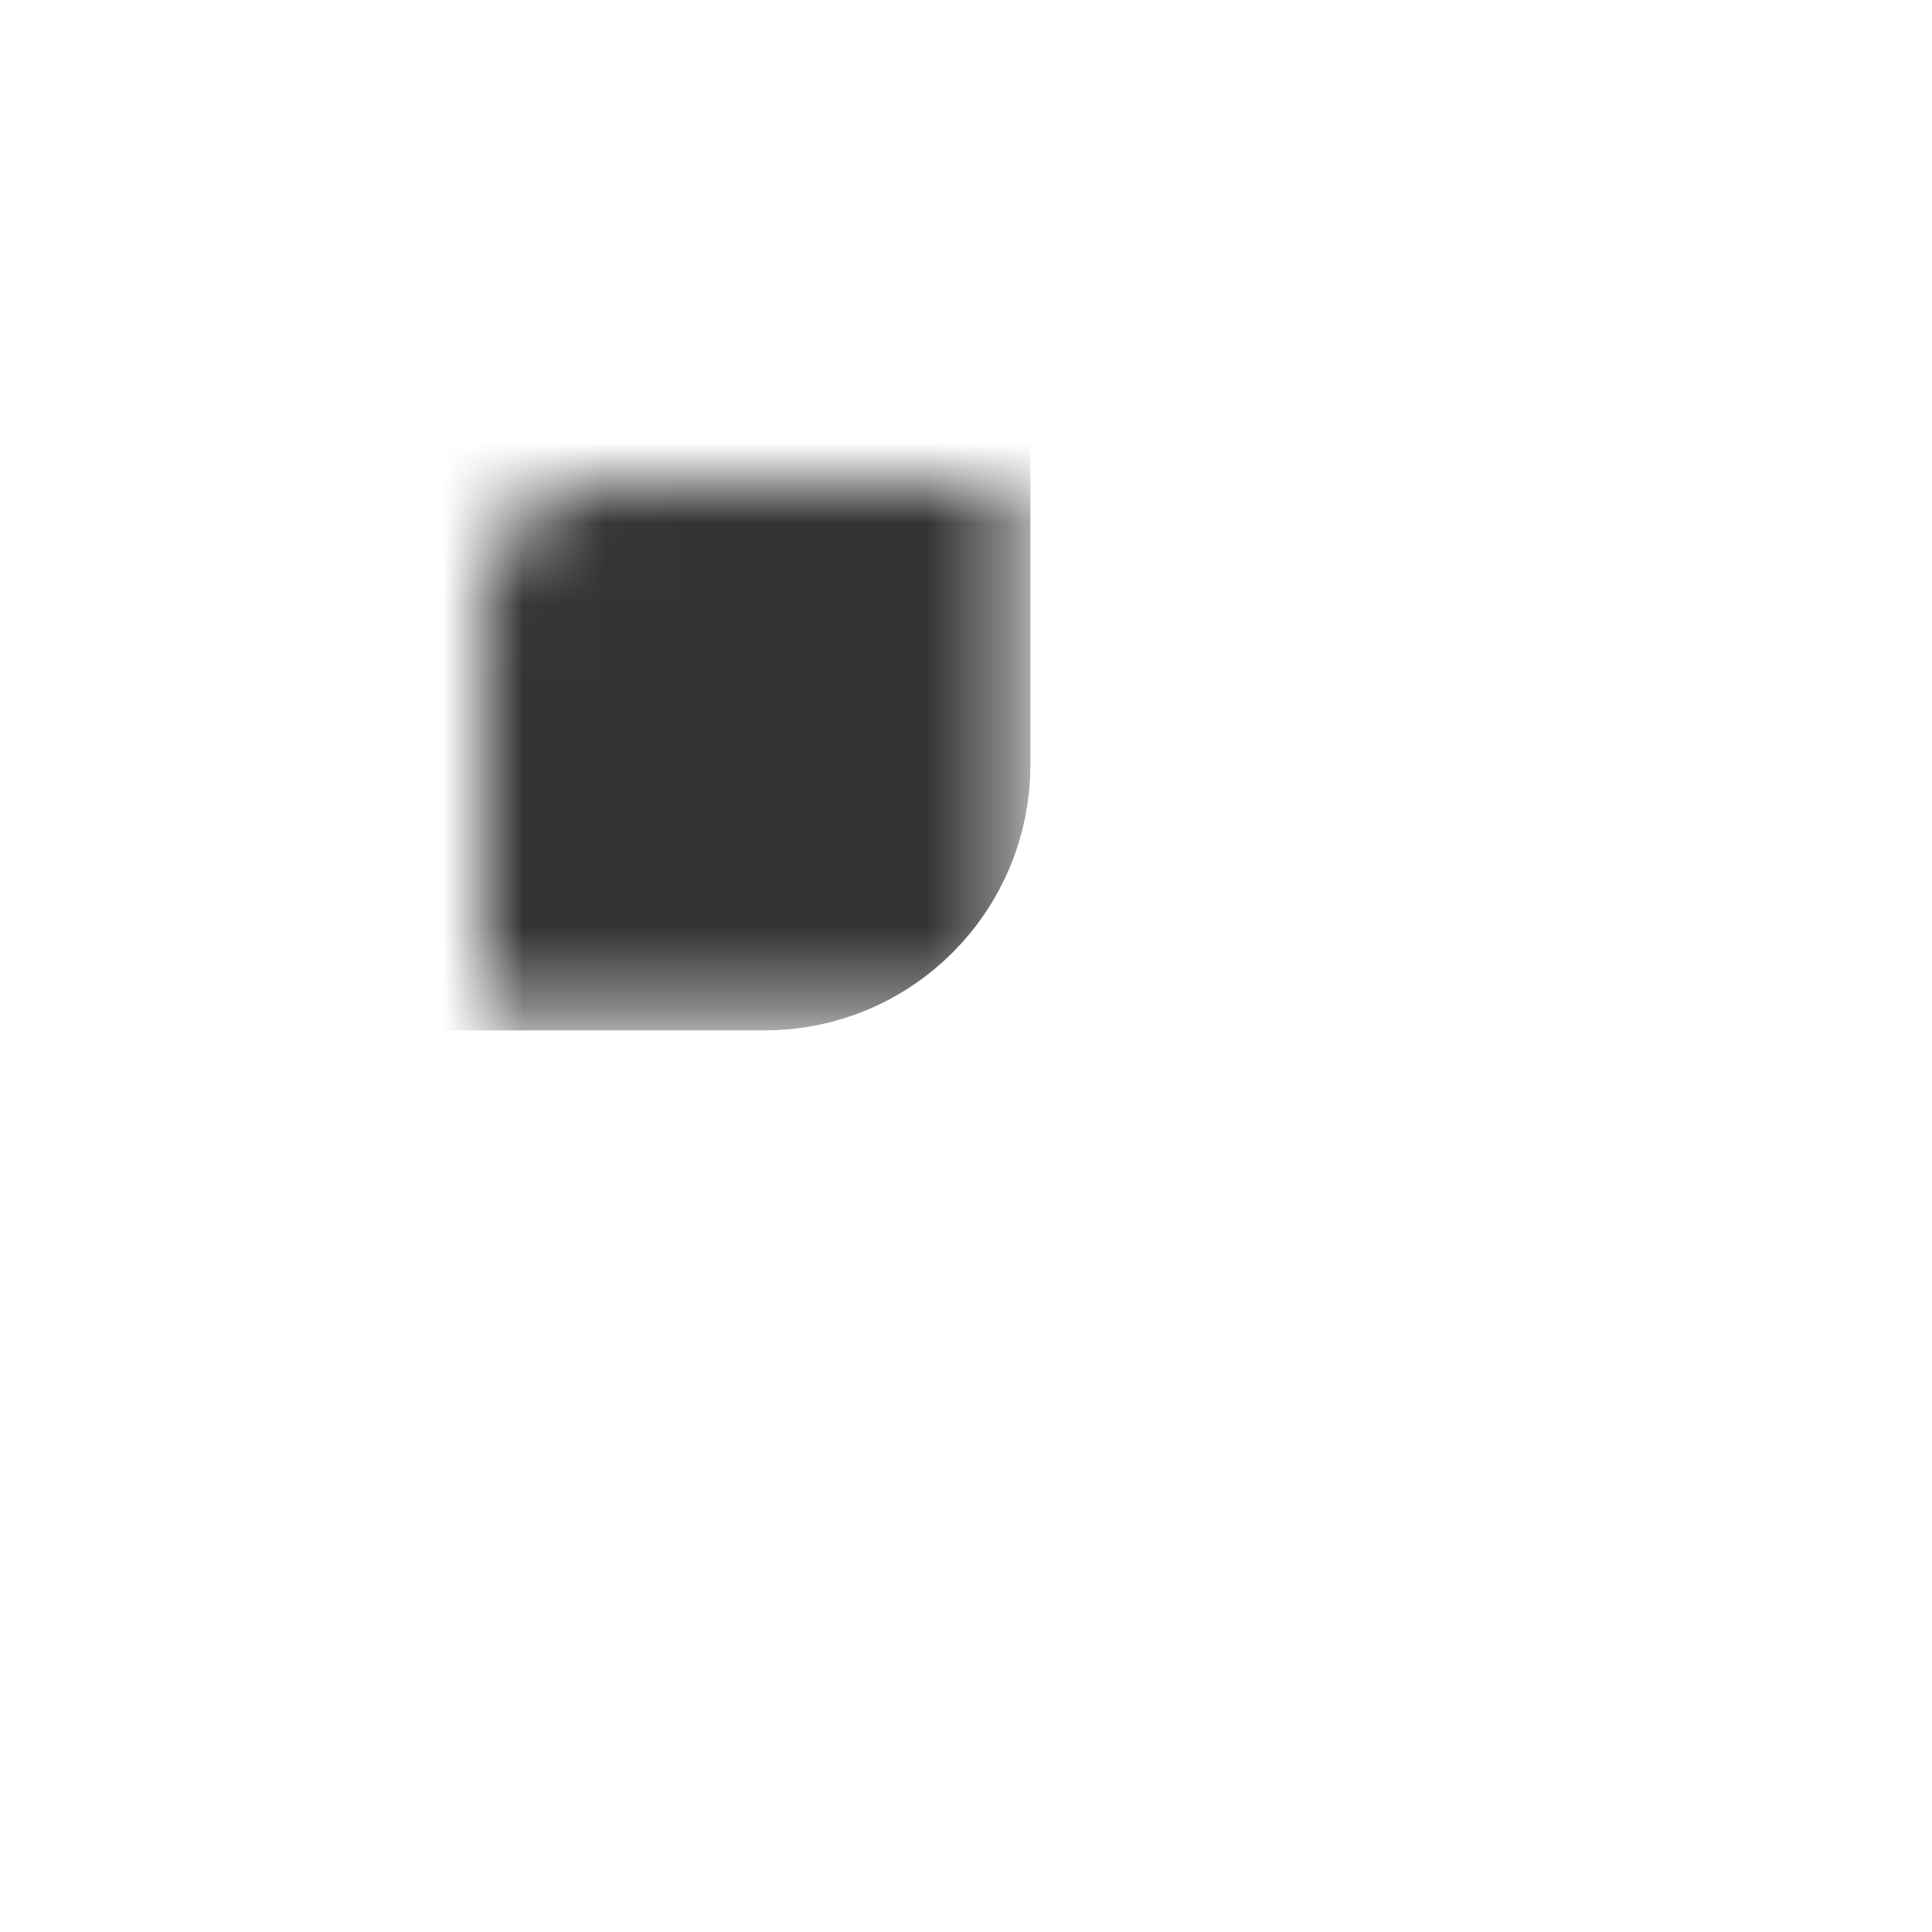 <?xml version="1.0" encoding="UTF-8"?> <svg xmlns="http://www.w3.org/2000/svg" width="24" height="24" viewBox="0 0 24 24" fill="none"><mask id="path-1-inside-1_930_1353" fill="white"><rect x="3" y="3" width="8" height="8" rx="1.5"></rect></mask><rect x="3" y="3" width="8" height="8" rx="1.5" fill="#333333" stroke="#333333" stroke-width="3.6" mask="url(#path-1-inside-1_930_1353)"></rect><mask id="path-2-inside-2_930_1353" fill="white"><rect x="3" y="13" width="8" height="8" rx="1.5"></rect></mask><rect x="3" y="13" width="8" height="8" rx="1.5" fill="#333333" stroke="#333333" stroke-width="3.6" mask="url(#path-2-inside-2_930_1353)"></rect><mask id="path-3-inside-3_930_1353" fill="white"><rect x="13" y="3" width="8" height="8" rx="1.5"></rect></mask><rect x="13" y="3" width="8" height="8" rx="1.5" fill="#333333" stroke="#333333" stroke-width="3.6" mask="url(#path-3-inside-3_930_1353)"></rect><mask id="path-4-inside-4_930_1353" fill="white"><rect x="13" y="13" width="8" height="8" rx="1.5"></rect></mask><rect x="13" y="13" width="8" height="8" rx="1.5" fill="#333333" stroke="#333333" stroke-width="3.6" mask="url(#path-4-inside-4_930_1353)"></rect></svg> 